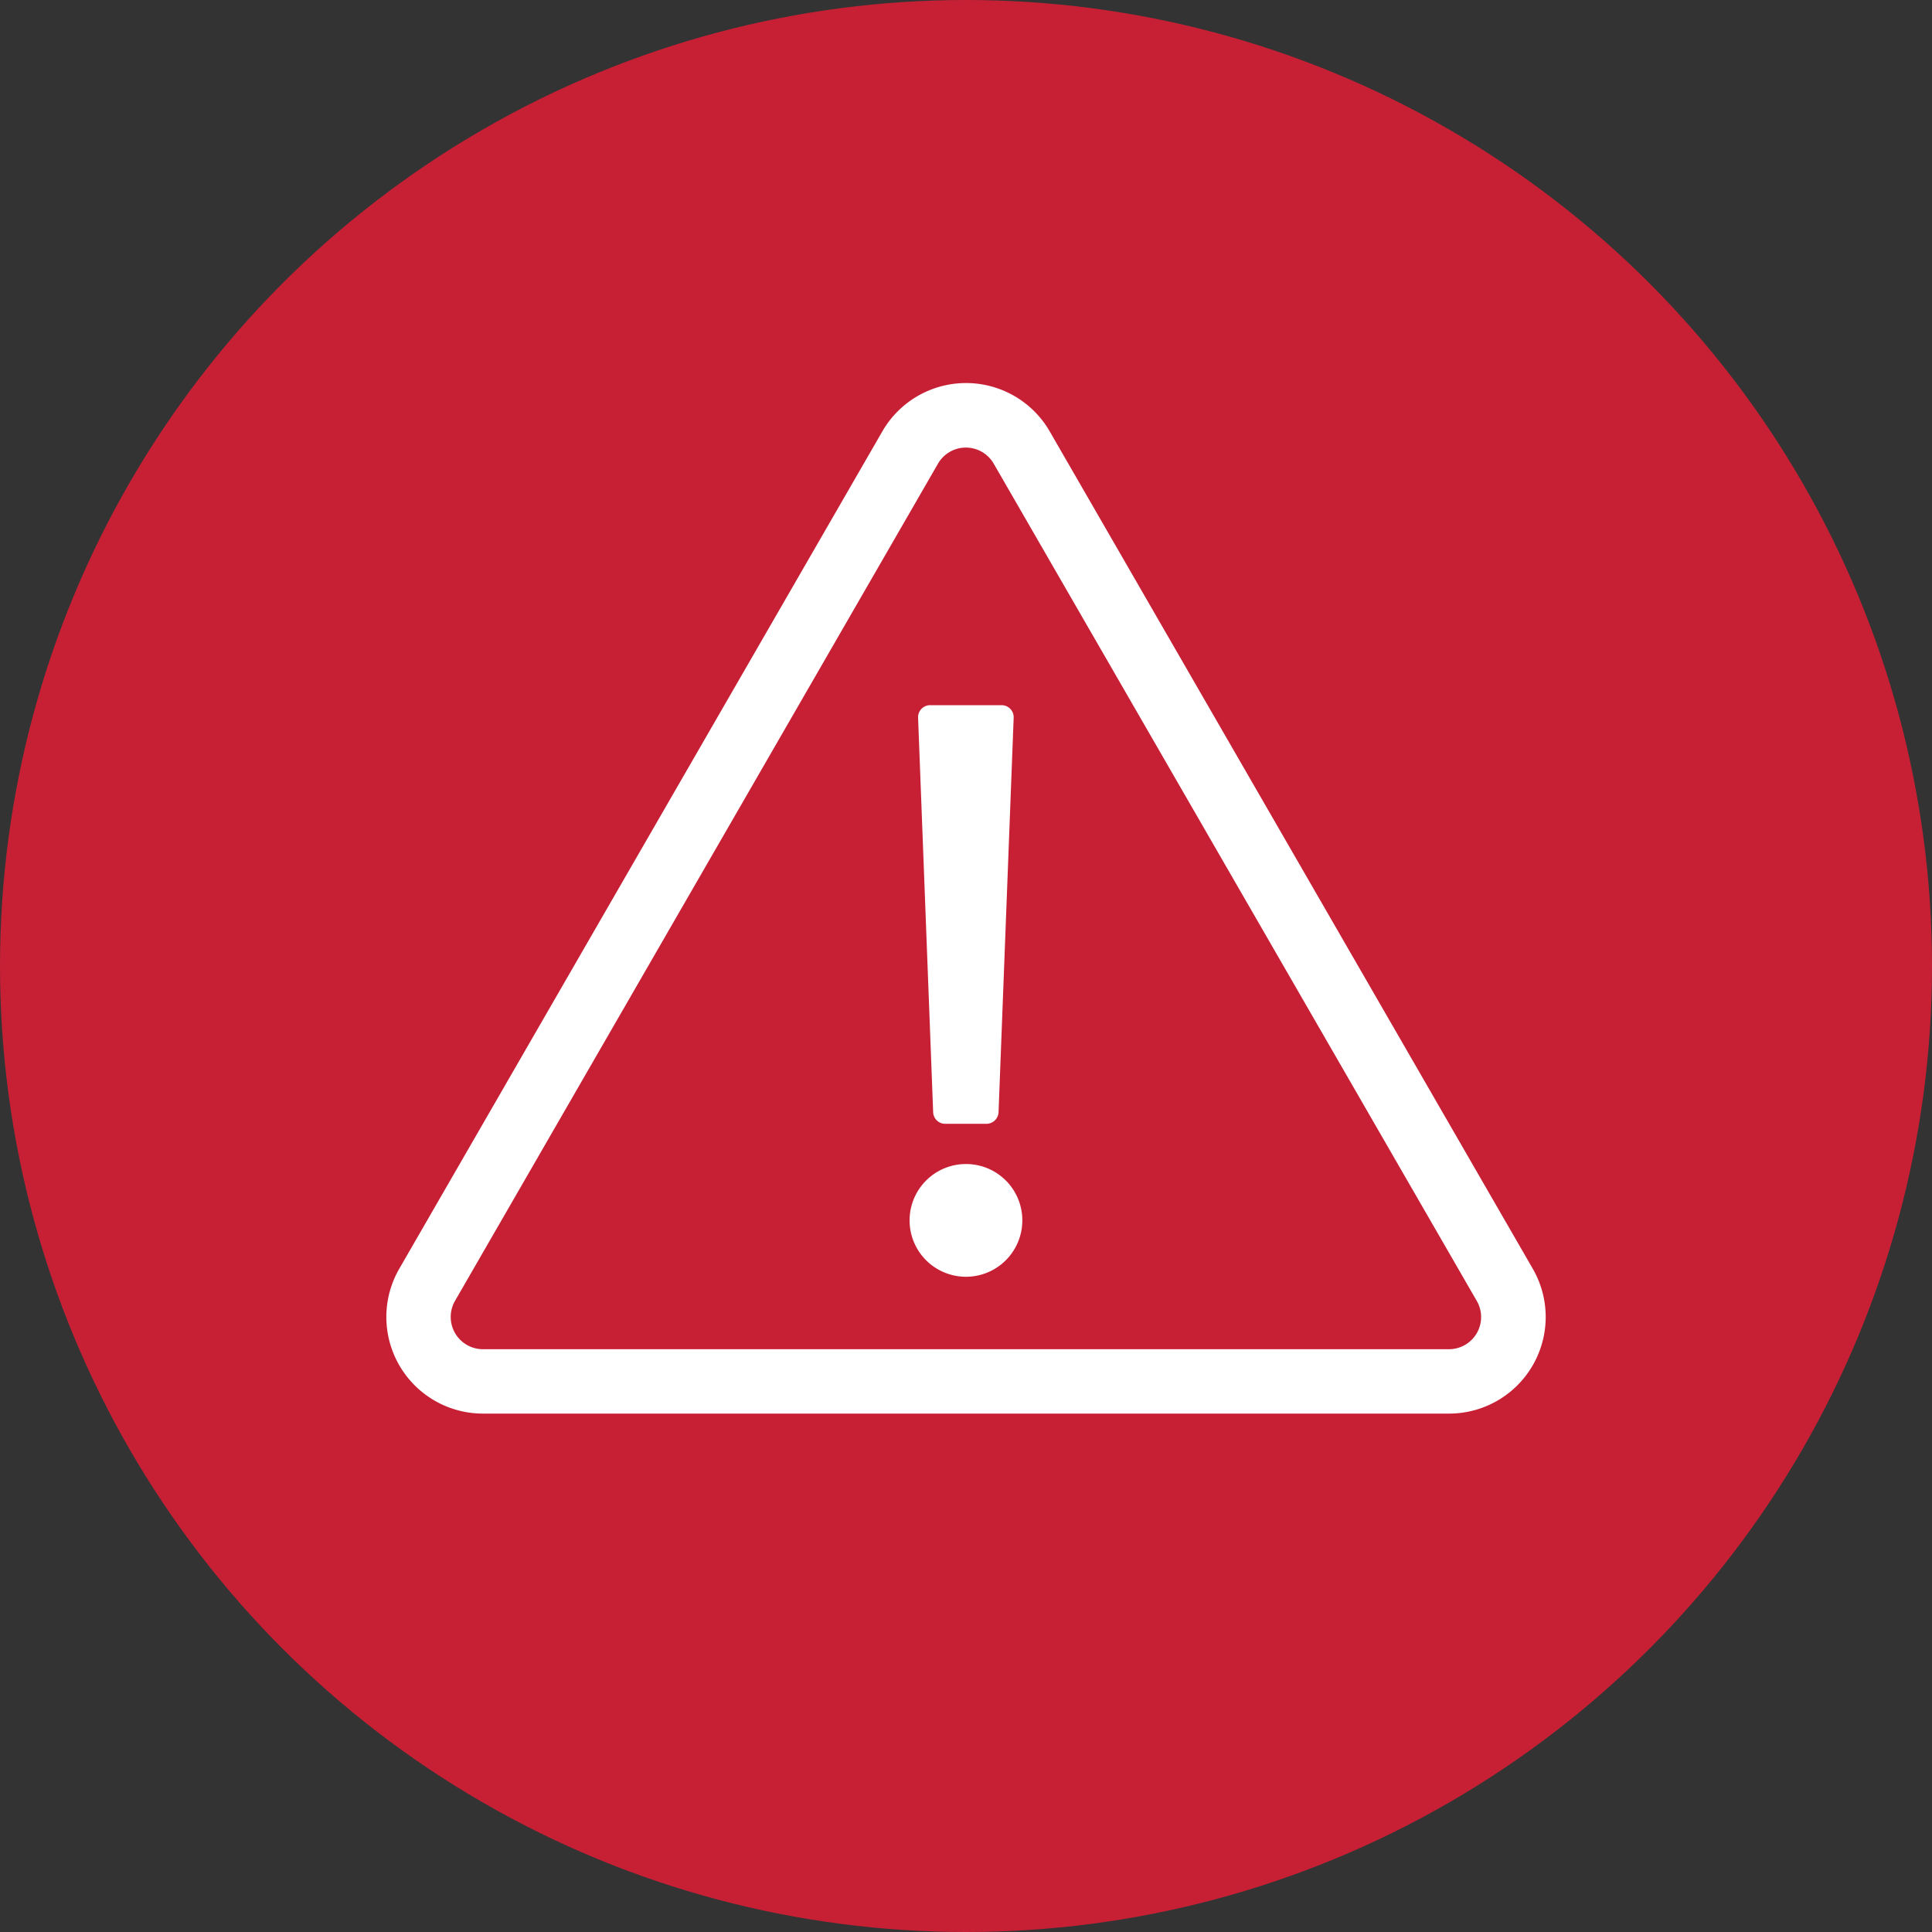 <svg xmlns="http://www.w3.org/2000/svg" width="400" height="400" viewBox="0 0 400 400"><rect x="0" y="0" width="400" height="400" fill="#333333" stroke="none"/><title>graphic-error</title><circle cx="200" cy="200" r="200" fill="#c72035"/><path d="M300,292.67H100a20,20,0,0,1-17.33-30l100-173.34a20,20,0,0,1,34.67,0l100,173.34A20,20,0,0,1,300,292.67Zm5.75-23.33L205.74,96a6.66,6.66,0,0,0-11.54,0L94.2,269.34a6.68,6.68,0,0,0,5.79,10H300A6.66,6.66,0,0,0,305.75,269.34Zm-94.09-16.67A11.67,11.67,0,1,1,200,241,11.65,11.65,0,0,1,211.66,252.67ZM207.37,146a2.5,2.5,0,0,1,2.5,2.58l-3.13,81.67a2.51,2.51,0,0,1-2.5,2.42H195.7a2.49,2.49,0,0,1-2.5-2.42l-3.12-81.67a2.5,2.5,0,0,1,2.5-2.58Z" fill="#fff"/></svg>